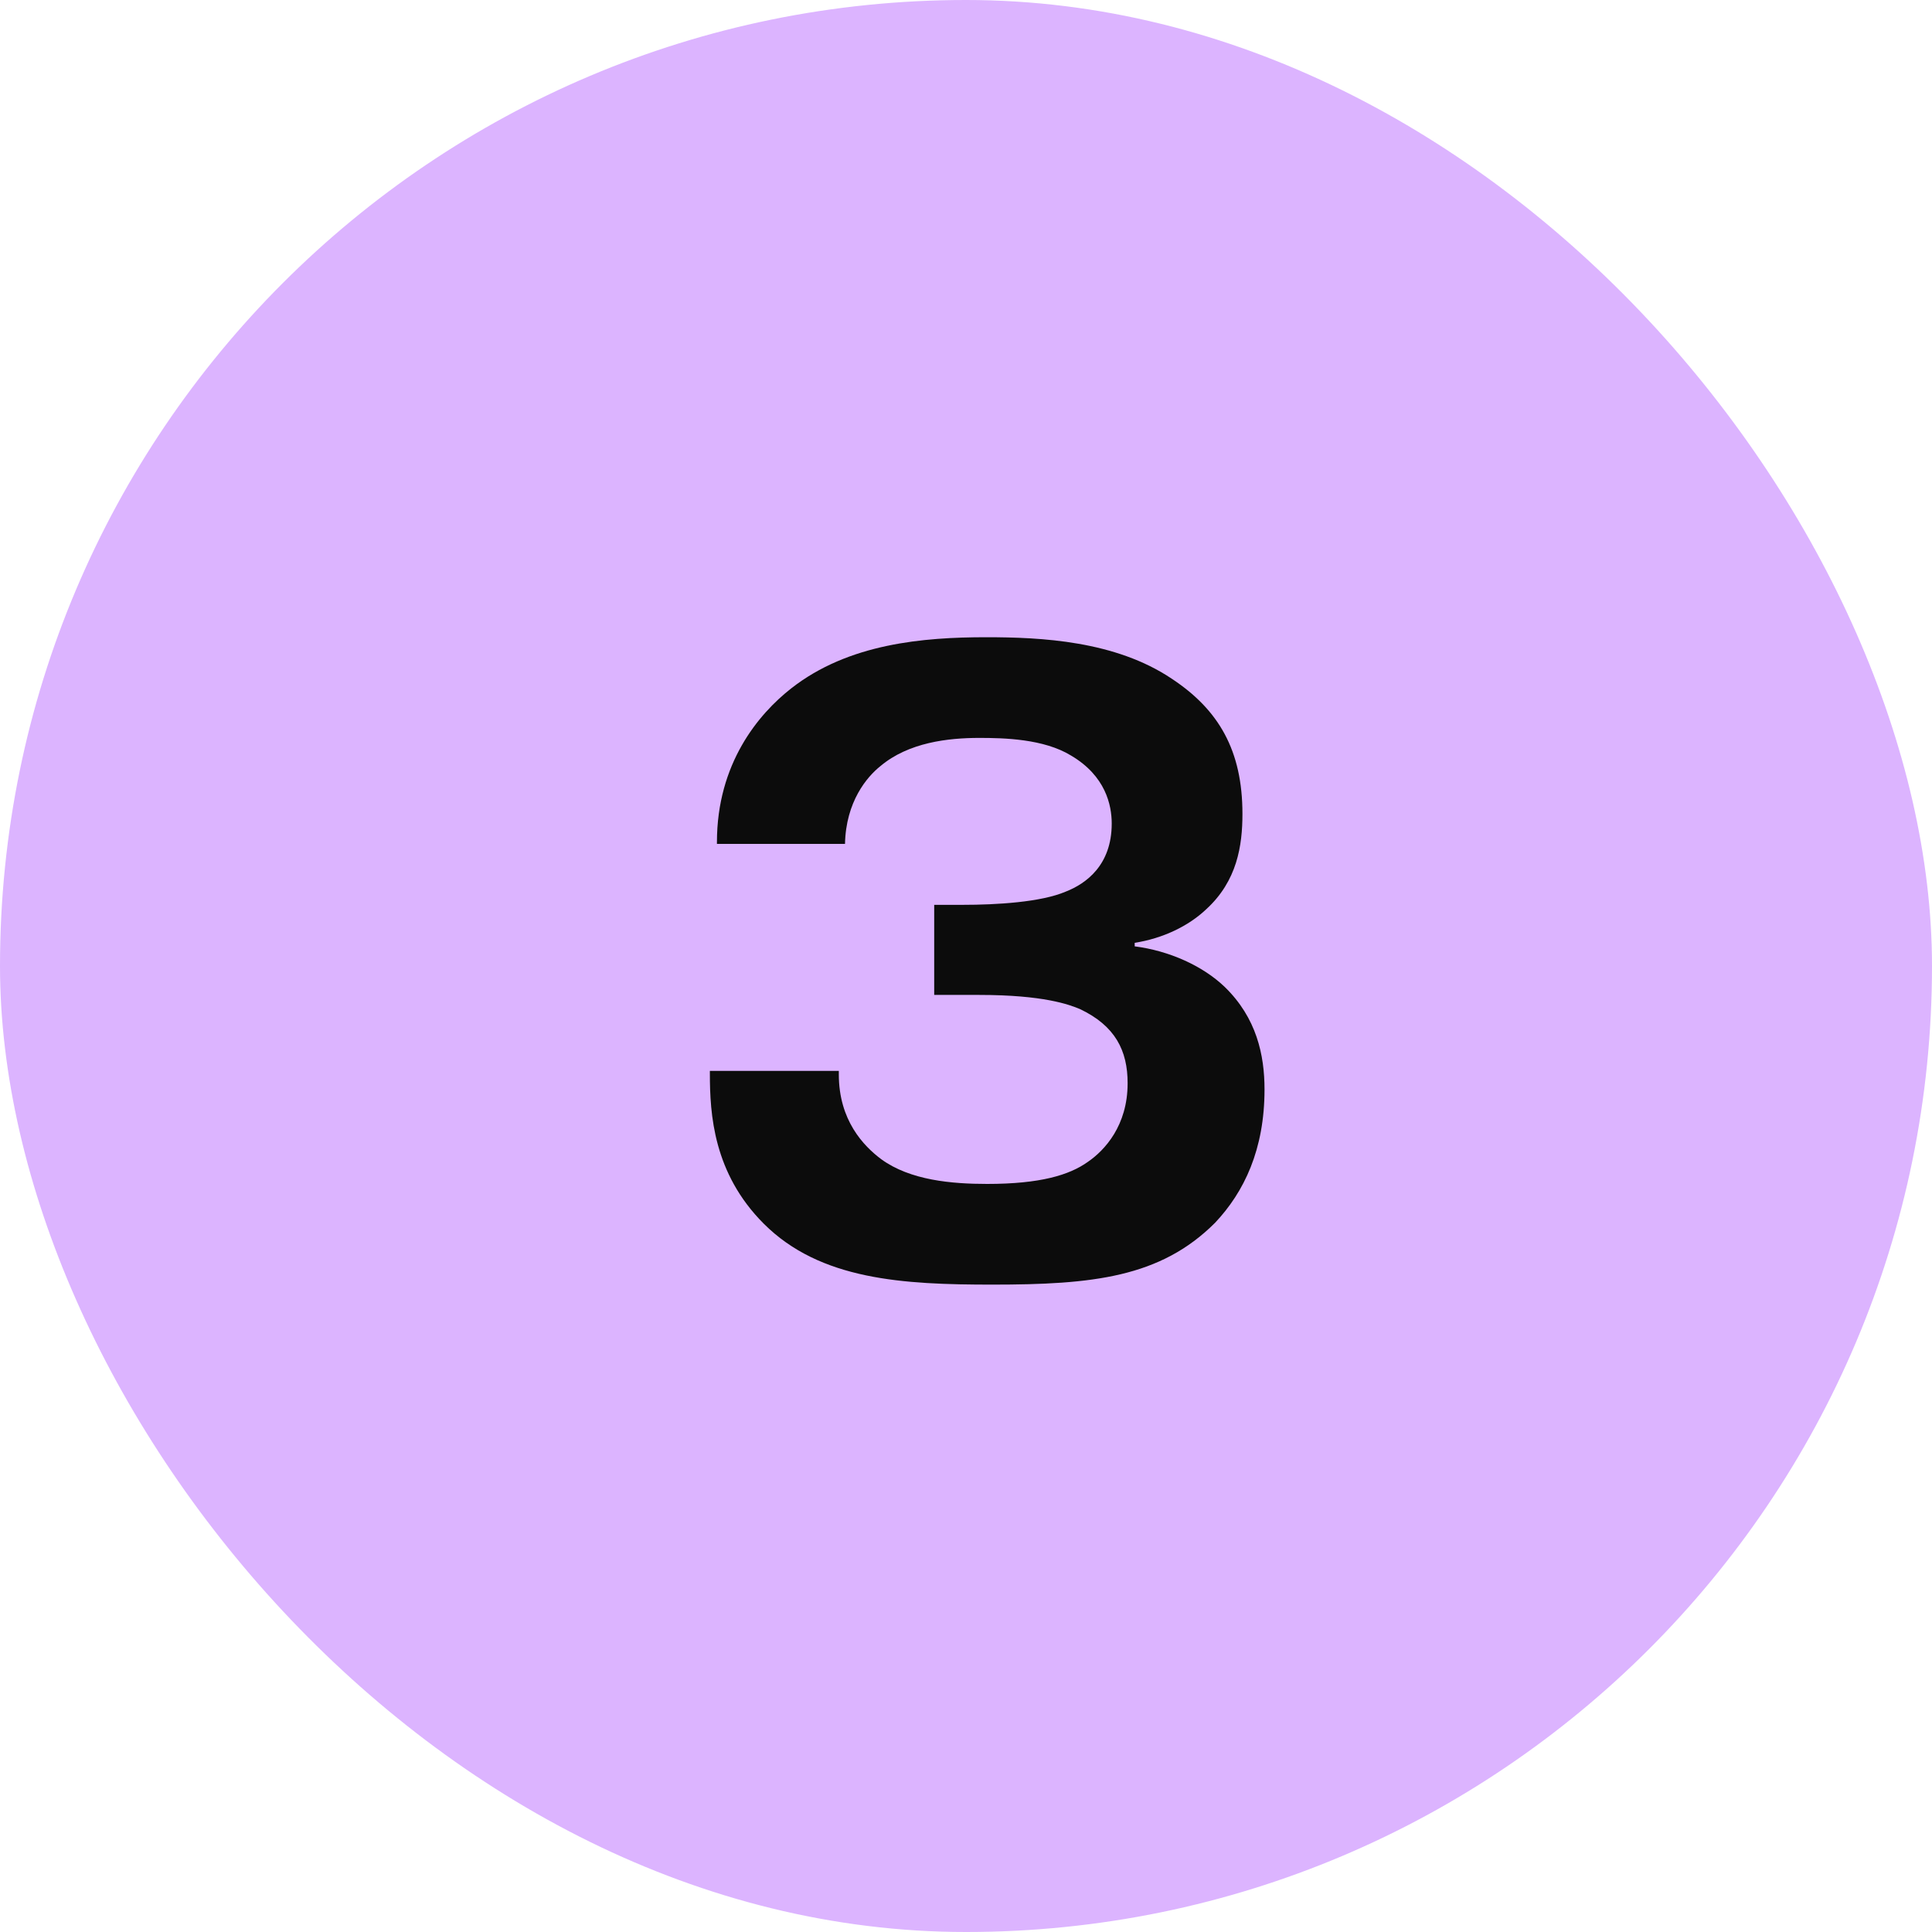<?xml version="1.0" encoding="UTF-8"?> <svg xmlns="http://www.w3.org/2000/svg" width="35" height="35" viewBox="0 0 35 35" fill="none"><rect width="35" height="35" rx="17.5" fill="#DCB4FF"></rect><path d="M12.86 19.4H15.196V19.464C15.196 20.296 15.644 20.76 15.964 21C16.492 21.384 17.244 21.448 17.884 21.448C18.844 21.448 19.372 21.288 19.708 21.048C20.012 20.84 20.428 20.392 20.428 19.624C20.428 19.032 20.204 18.584 19.564 18.28C19.372 18.2 18.908 18.024 17.74 18.024H16.924V16.392H17.436C18.06 16.392 18.86 16.344 19.308 16.152C19.676 16.008 20.14 15.672 20.14 14.92C20.14 14.584 20.028 14.056 19.404 13.688C18.908 13.384 18.188 13.368 17.74 13.368C17.18 13.368 16.46 13.448 15.948 13.88C15.708 14.072 15.324 14.52 15.308 15.288H12.988V15.256C12.988 13.832 13.74 12.936 14.332 12.472C15.372 11.656 16.732 11.544 17.868 11.544C18.86 11.544 20.204 11.608 21.228 12.296C22.076 12.856 22.508 13.592 22.508 14.744C22.508 15.32 22.412 15.96 21.852 16.472C21.532 16.776 21.068 17 20.556 17.08V17.144C21.18 17.224 21.788 17.496 22.188 17.88C22.764 18.44 22.908 19.112 22.908 19.736C22.908 20.824 22.54 21.592 22.012 22.152C21.02 23.144 19.788 23.272 17.98 23.272C16.364 23.272 14.86 23.192 13.836 22.168C12.924 21.256 12.86 20.184 12.86 19.448V19.4Z" fill="#0C0C0C"></path></svg> 
